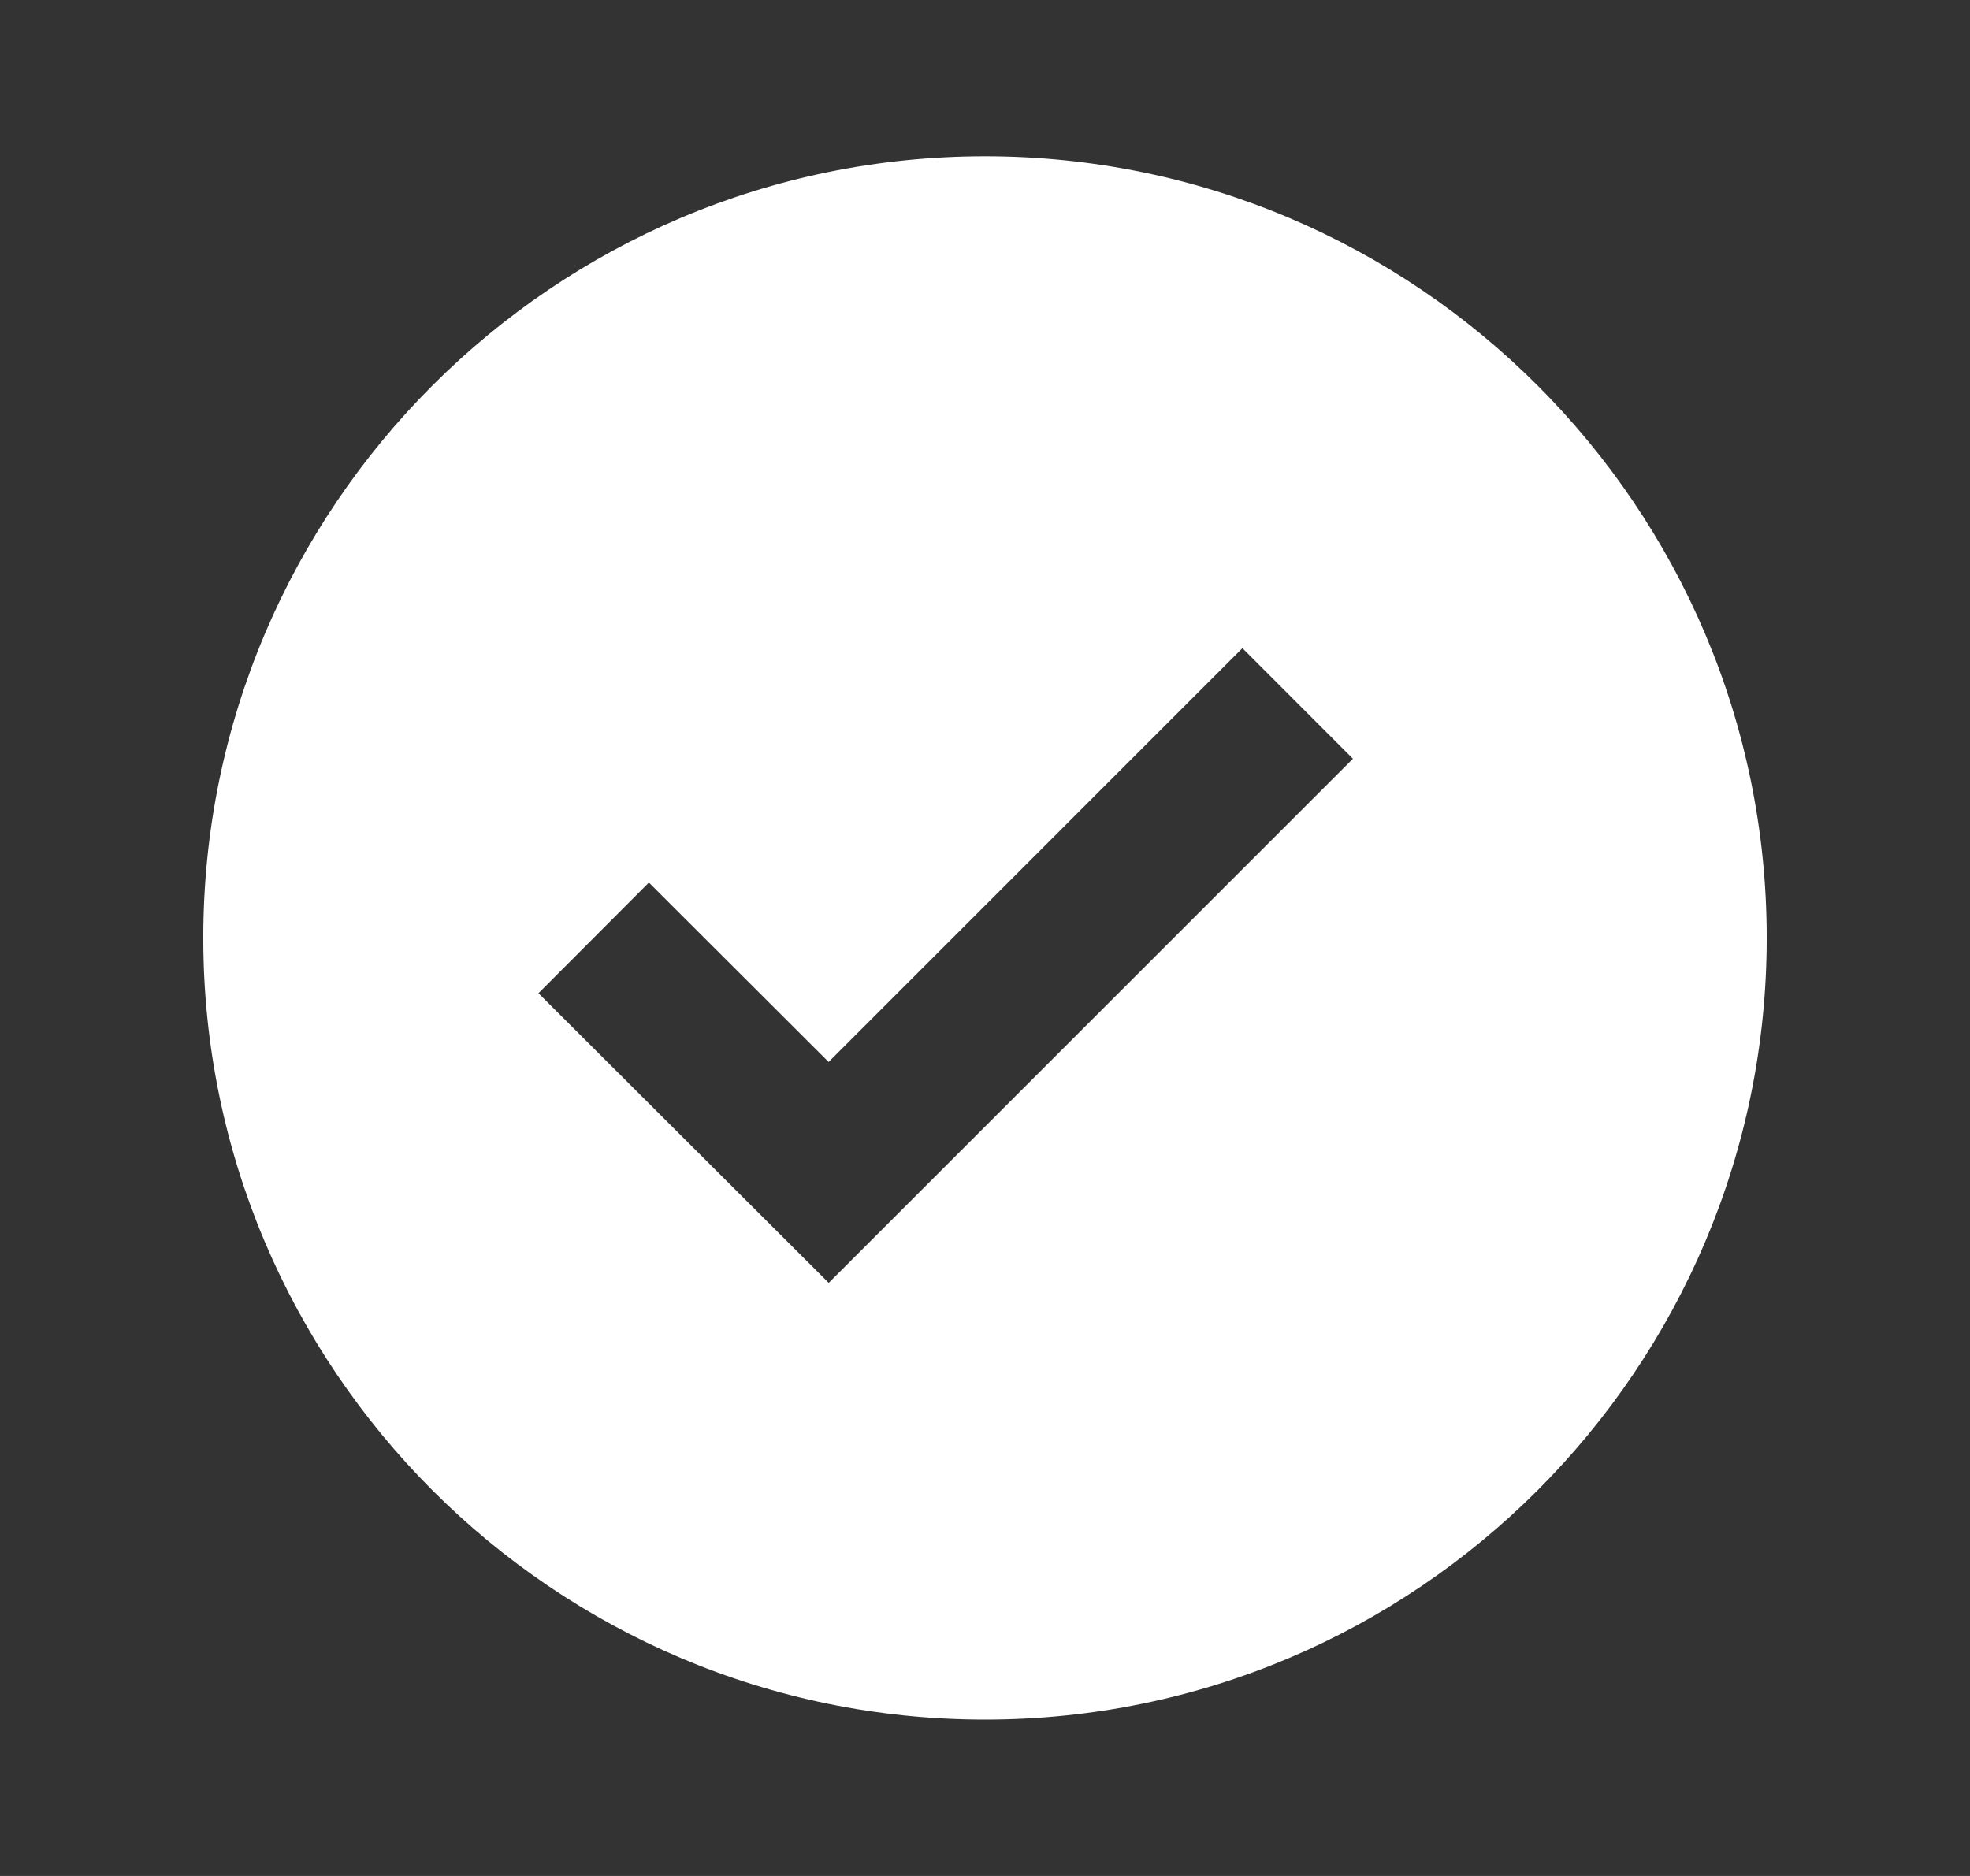 <?xml version="1.0" encoding="UTF-8"?> <svg xmlns="http://www.w3.org/2000/svg" width="21" height="20" viewBox="0 0 21 20" fill="none"><rect x="0" y="0" width="21" height="20" fill="#333333" stroke="none"/> <path d="M10.5 1.666C5.905 1.666 2.167 5.404 2.167 9.999C2.167 14.594 5.905 18.333 10.5 18.333C15.095 18.333 18.833 14.594 18.833 9.999C18.833 5.404 15.095 1.666 10.5 1.666ZM8.834 13.677L5.74 10.589L6.917 9.409L8.833 11.322L13.244 6.91L14.422 8.089L8.834 13.677Z" fill="white"></path> </svg> 